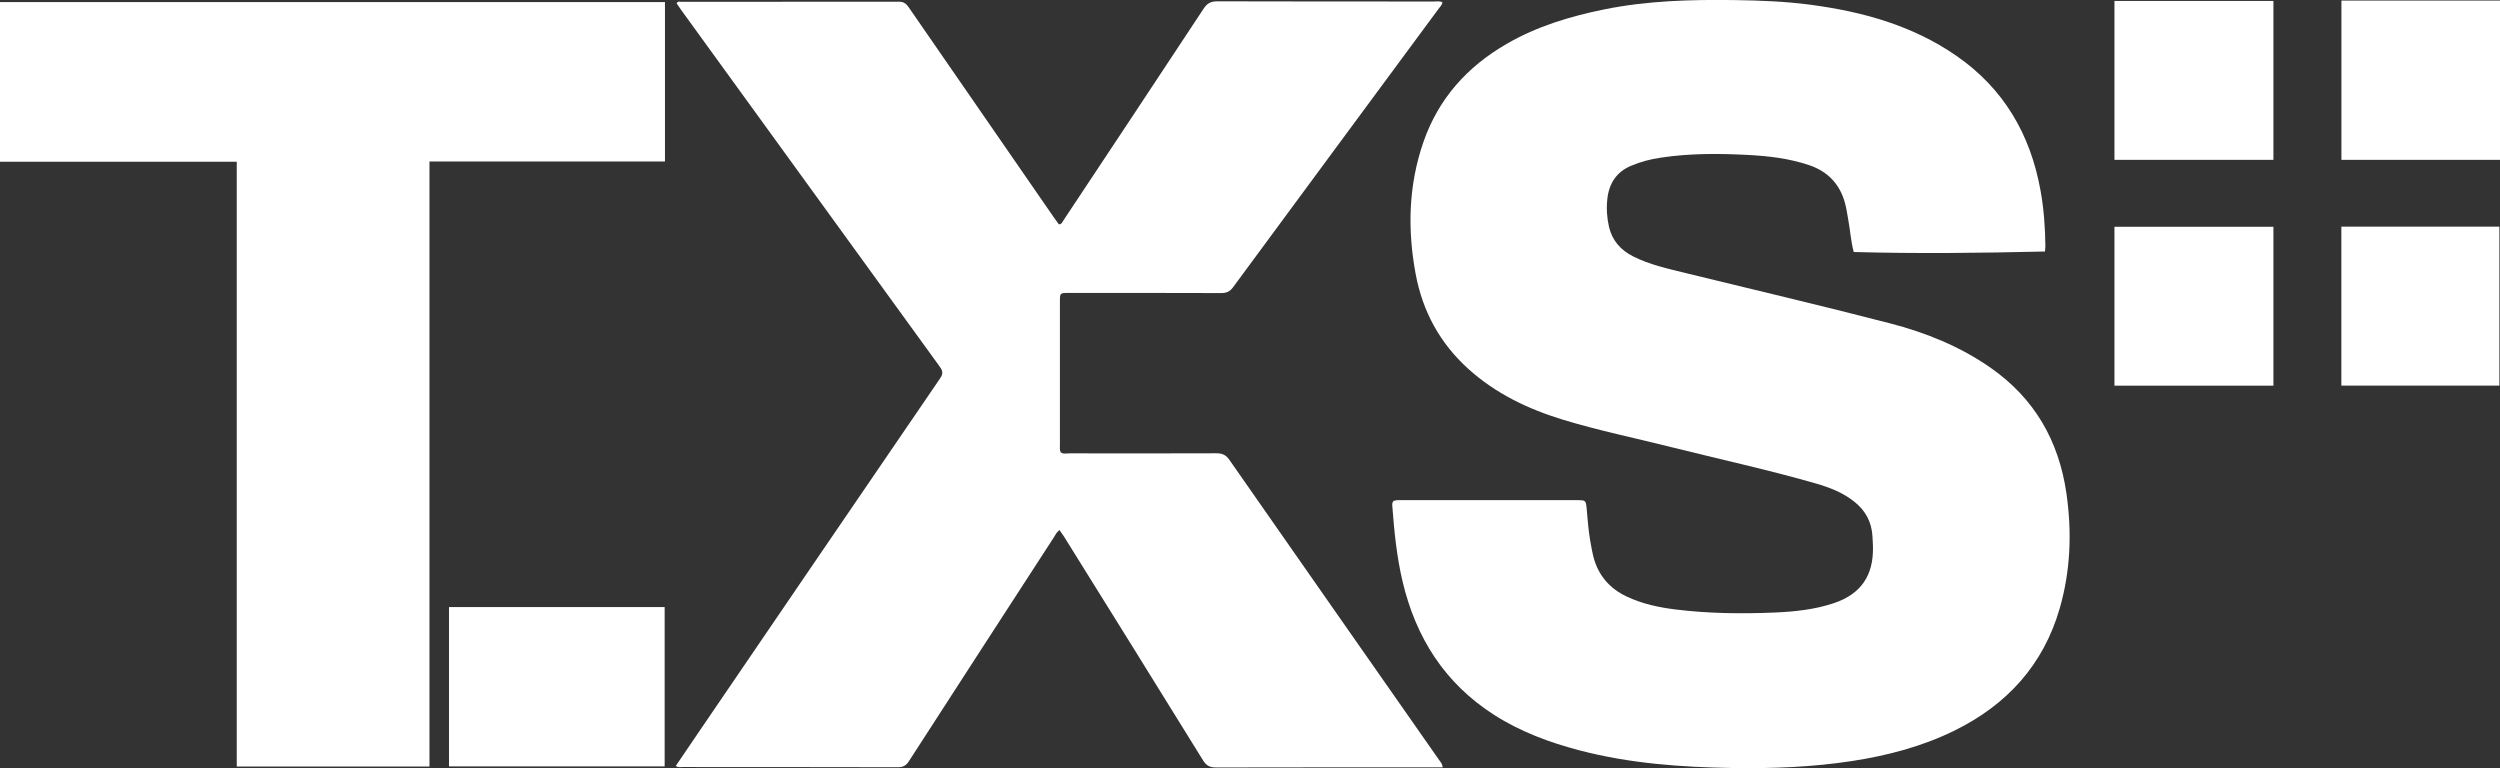 <svg xmlns="http://www.w3.org/2000/svg" id="Layer_2" data-name="Layer 2" viewBox="0 0 395.55 121.52"><rect x="0" y="0" width="395.55" height="121.52" fill="#333333" stroke="none"/><defs><style>      .cls-1 {        fill: #fff;        stroke-width: 0px;      }    </style></defs><g id="Layer_1-2" data-name="Layer 1"><g><path class="cls-1" d="m220.46,79.26c.52-.18,1.04-.13,1.55-.13,9.08,0,18.15,0,27.23,0,.12,0,.24,0,.36,0,1.28.02,1.32.03,1.44,1.34.15,1.67.27,3.34.55,5,.16.9.31,1.81.54,2.7.77,2.87,2.53,4.93,5.22,6.2,2.48,1.18,5.13,1.74,7.84,2.07,5.13.63,10.28.69,15.44.48,3.24-.13,6.46-.46,9.55-1.5,4.27-1.44,6.26-4.38,6.16-8.9-.01-.56-.05-1.12-.08-1.68-.13-2.24-1.09-4.04-2.85-5.45-1.82-1.46-3.92-2.26-6.12-2.9-7.56-2.17-15.24-3.84-22.87-5.75-5.73-1.44-11.52-2.62-17.17-4.35-5.51-1.68-10.64-4.14-14.96-8.05-4.48-4.06-7.22-9.11-8.31-15.02-1.31-7.06-1.13-14.06,1.25-20.9,2.38-6.83,6.91-11.86,13.12-15.46,4.83-2.8,10.07-4.38,15.5-5.48,6.78-1.37,13.63-1.56,20.51-1.47,4.08.06,8.15.21,12.19.75,8.2,1.1,16.04,3.27,22.95,8.04,7.51,5.18,11.75,12.44,13.35,21.33.53,2.92.74,5.86.77,8.82,0,.23-.04.47-.07.84-10.08.24-20.12.36-30.25.08-.47-1.72-.55-3.44-.87-5.11-.16-.86-.27-1.74-.5-2.58-.81-3.05-2.74-5.07-5.74-6.07-3.13-1.05-6.39-1.43-9.66-1.6-4.59-.24-9.19-.26-13.75.43-1.63.24-3.21.65-4.72,1.29-2.32.98-3.49,2.82-3.75,5.28-.16,1.48-.06,2.96.27,4.4.51,2.15,1.84,3.66,3.81,4.65,2.63,1.33,5.48,1.94,8.31,2.64,10.77,2.64,21.57,5.16,32.31,7.95,5.68,1.47,11.07,3.64,15.92,7.02,6.95,4.84,10.82,11.56,12.02,19.89.88,6.13.66,12.19-1.05,18.16-2.59,8.99-8.36,15.28-16.66,19.37-5.14,2.53-10.6,3.95-16.23,4.82-6.26.96-12.56,1.2-18.88,1.1-8.16-.13-16.28-.71-24.21-2.79-4.77-1.25-9.36-2.95-13.54-5.63-7.79-4.99-12.35-12.18-14.46-21.07-.92-3.9-1.32-7.86-1.62-11.85-.02-.28-.08-.56.16-.9Z"></path><path class="cls-1" d="m228.27,121.41h-1.4c-11.47,0-22.95-.01-34.42.02-.98,0-1.55-.24-2.1-1.12-7.3-11.82-14.66-23.62-22-35.41-.21-.33-.44-.65-.71-1.03-.47.32-.66.77-.9,1.15-7.65,11.79-15.3,23.59-22.92,35.4-.43.67-.88.97-1.72.97-11.35-.03-22.71-.02-34.06-.03-.34,0-.71.11-1.12-.17,1.14-1.69,2.28-3.36,3.42-5.04,12.8-18.78,25.6-37.56,38.43-56.32.53-.78.34-1.24-.12-1.87-11.66-16.07-23.31-32.15-34.96-48.22-1.99-2.75-3.99-5.5-5.98-8.25-.23-.32-.45-.65-.66-.97.21-.37.52-.23.77-.23,11.47,0,22.95,0,34.42-.02.75,0,1.14.31,1.53.88,7.64,11.08,15.3,22.15,22.95,33.22.27.39.55.77.81,1.13.47-.01.55-.38.72-.62,7.4-11.15,14.8-22.3,22.16-33.47.57-.87,1.15-1.21,2.21-1.2,11.43.04,22.87.02,34.3.03.42,0,.87-.1,1.3.12-.05.43-.36.7-.59,1.01-10.85,14.69-21.7,29.37-32.53,44.07-.51.7-1.04.93-1.88.93-8.04-.03-16.07-.02-24.11-.02-1.41,0-1.41,0-1.41,1.36,0,7.55,0,15.11,0,22.66,0,.39-.07.8.13,1.2.41.31.91.16,1.37.16,7.76.01,15.51.02,23.27-.01.94,0,1.51.27,2.05,1.05,11.03,15.83,22.1,31.63,33.15,47.44.22.32.53.59.59,1.2Z"></path><path class="cls-1" d="m37.46,25.59H0V.33h105.21v25.22h-37.26v95.73h-30.49V25.59Z"></path><path class="cls-1" d="m71.04,121.26v-25.21h34.12v25.21h-34.12Z"></path><path class="cls-1" d="m334.55,25.28V.15h25.15v25.14h-25.15Z"></path><path class="cls-1" d="m334.55,61.02v-25.14h25.15v25.14h-25.15Z"></path><path class="cls-1" d="m370.46.09h25.09v25.2h-25.09V.09Z"></path><path class="cls-1" d="m370.45,35.86h25v25.15h-25v-25.15Z"></path></g></g></svg>